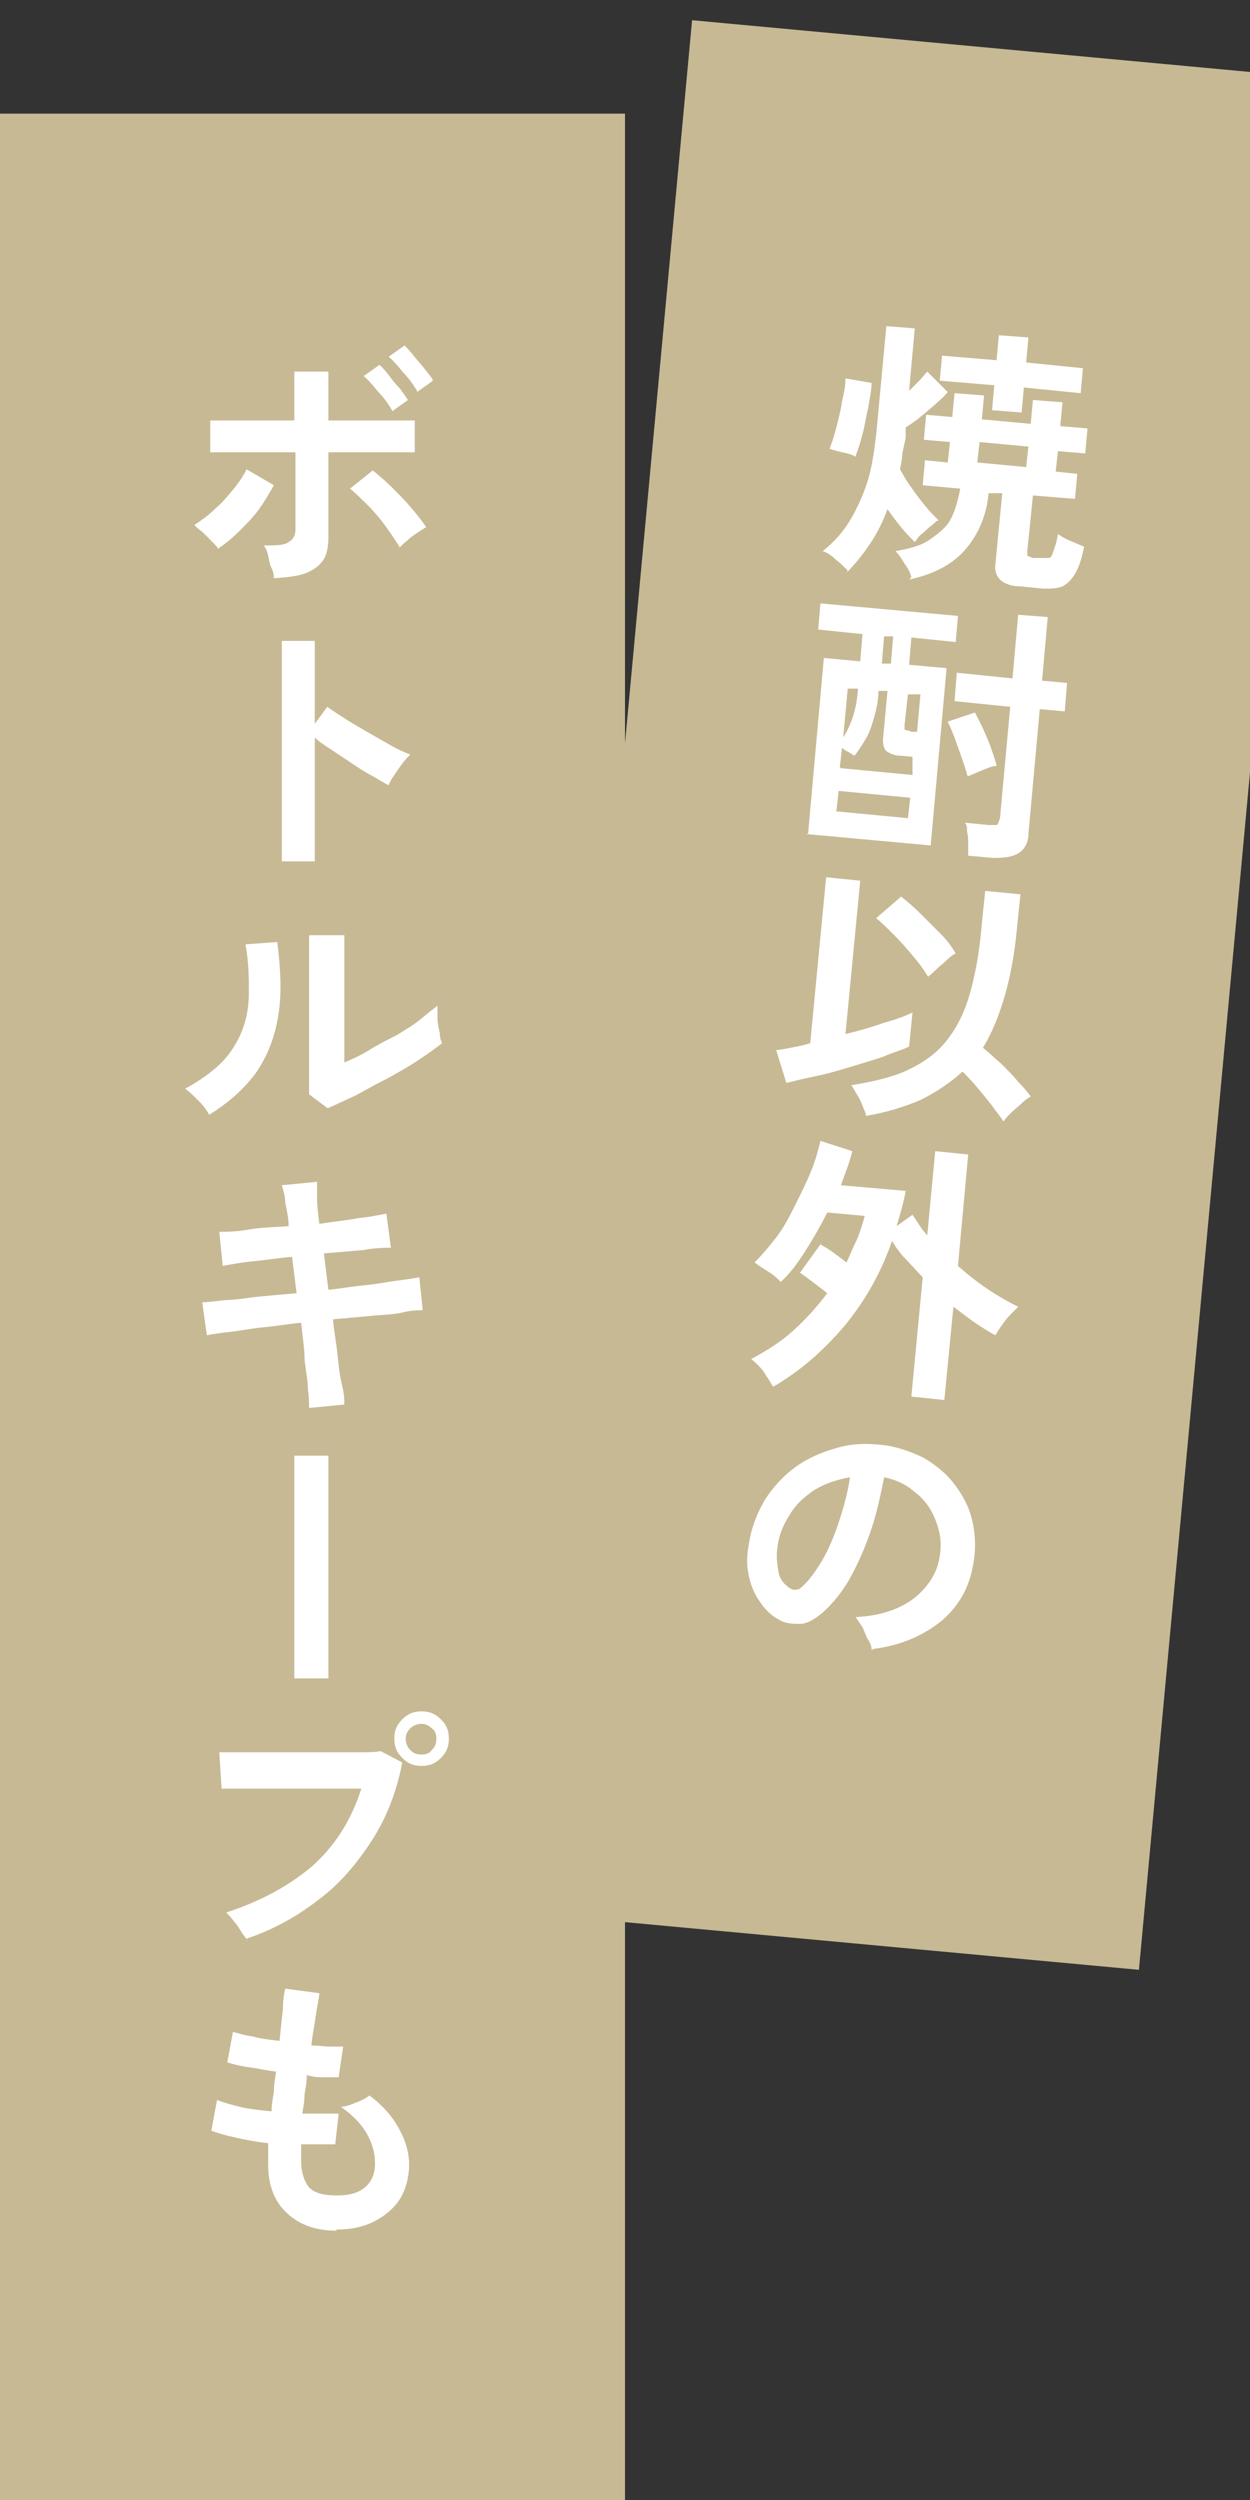<?xml version="1.0" encoding="UTF-8"?>
<svg id="_レイヤー_1" data-name="レイヤー_1" xmlns="http://www.w3.org/2000/svg" width="110" height="220" version="1.1" viewBox="0 0 110 220">
  <rect x="0" y="0" width="110" height="220" fill="#333333" stroke="none"/>
  <!-- Generator: Adobe Illustrator 29.1.0, SVG Export Plug-In . SVG Version: 2.1.0 Build 142)  -->
  <defs>
    <style>
      .st0 {
        fill: #fff;
      }

      .st1 {
        fill: #c7b994;
      }
    </style>
  </defs>
  <rect class="st1" x="53" y="4" width="55" height="167.2" transform="translate(8.5 -7.1) rotate(5.3)"/>
  <rect class="st1" y="10" width="55" height="210"/>
  <g>
    <path class="st0" d="M74.6,50.2c-.3-.3-.6-.6-1.1-1-.4-.4-.8-.6-1.1-.7,1-.8,1.8-1.7,2.4-2.7.6-1,1.1-2.1,1.5-3.3s.6-2.6.8-4.2l.9-9.6,2.5.2-.5,5.5c.3-.3.6-.6.9-.9.3-.3.5-.6.7-.8l1.8,1.8c-.4.5-1,1-1.7,1.6-.7.6-1.3,1.1-2,1.5v.9c-.1.5-.2,1-.3,1.4,0,.5-.1.9-.2,1.4.3.5.6,1.1,1,1.6.4.6.8,1.1,1.2,1.6s.8.9,1.2,1.3c-.2,0-.4.3-.7.5-.3.2-.5.5-.8.7s-.4.5-.6.7c-.4-.4-.8-.8-1.2-1.3-.4-.5-.8-1-1.2-1.6-.4,1.1-.9,2.1-1.5,3s-1.3,1.8-2.1,2.6ZM75.3,40.2c-.3-.2-.7-.3-1.2-.4-.4-.1-.8-.2-1.1-.3.2-.5.4-1.1.6-1.9.2-.8.4-1.5.5-2.3.2-.8.3-1.4.3-2l2.3.4c0,.7-.2,1.5-.3,2.2-.2.8-.3,1.6-.5,2.3-.2.8-.4,1.4-.6,1.9ZM80.2,50.8c-.1-.4-.3-.8-.6-1.2-.3-.5-.5-.8-.8-1.1,1.2-.2,2.3-.5,3-1s1.4-1,1.8-1.7c.4-.7.7-1.7.9-2.8l-3.3-.3.2-2.2,2,.2.2-1.8-2.3-.2.2-2.2,2.3.2.2-2.1,2.6.2-.2,2.1,4.3.4.2-2.1,2.6.2-.2,2.1,2.4.2-.2,2.2-2.4-.2-.2,1.8,1.9.2-.2,2.2-3.7-.3-.5,4.9c0,.2,0,.3,0,.4,0,0,.2.1.5.2h.7c.3,0,.5,0,.7,0,.2,0,.3-.3.4-.6s.3-.8.4-1.5c.3.2.6.4,1.1.6.5.2.9.4,1.2.5-.2,1.1-.5,1.9-.8,2.4-.3.5-.7.9-1.1,1.1-.5.2-1,.2-1.7.2l-2-.2c-.9,0-1.5-.3-1.8-.6-.3-.3-.5-.8-.4-1.4l.6-6.2h-1.2c-.2,2-.9,3.6-2,4.9s-2.7,2.2-5,2.7ZM87.3,36.1l.2-2.2-4.8-.4.2-2.2,4.8.4.2-2.2,2.6.2-.2,2.2,5,.5-.2,2.2-5-.5-.2,2.2-2.6-.2ZM86,40.7l4.3.4.2-1.8-4.3-.4-.2,1.8Z"/>
    <path class="st0" d="M71.1,73.5l1.4-15.6,3.2.3.2-2.4-3.9-.4.2-2.3,12.1,1.1-.2,2.3-3.9-.4-.2,2.4,3.3.3-1.4,15.6-10.9-1ZM73.6,71.4l6.3.6.2-1.8-6.3-.6-.2,1.8ZM74,67.6l6.3.6v-1.6c.1,0-1.1-.1-1.1-.1-.5,0-.9-.2-1.2-.4-.2-.2-.3-.5-.3-1l.4-4.3h-.8c0,.9-.2,1.7-.4,2.4-.2.7-.4,1.3-.7,1.8-.3.5-.6,1-1,1.5-.1,0-.3-.2-.5-.3-.2-.1-.4-.2-.6-.4l-.2,1.7ZM74.2,64.9c.7-1.1,1.2-2.5,1.3-4.3h-.9c0,0-.4,4.3-.4,4.3ZM77.6,58.4h.8c0,0,.2-2.4.2-2.4h-.8c0,0-.2,2.4-.2,2.4ZM80.2,64.4h.5s.3-3.3.3-3.3h-1.1c0,0-.3,2.7-.3,2.7,0,.2,0,.3,0,.4,0,0,.2.1.4.1ZM85.1,68.2c-.1-.5-.3-1-.5-1.6-.2-.6-.4-1.1-.6-1.7-.2-.5-.4-1-.6-1.4l2.4-.8c.2.4.4.8.7,1.4.2.5.5,1.1.7,1.7.2.6.4,1.1.5,1.6-.4,0-.8.2-1.3.4-.5.2-.9.4-1.2.5ZM85.2,75.2c0-.2,0-.6,0-.9,0-.4,0-.8-.1-1.1,0-.4,0-.6-.2-.8l2.1.2c.3,0,.6,0,.7,0,.1,0,.2-.3.3-.6l.9-9.8-4.9-.5.2-2.5,4.9.5.5-5.6,2.6.2-.5,5.6,2.2.2-.2,2.5-2.2-.2-1,11c0,.8-.4,1.4-.9,1.7-.5.3-1.2.4-2.2.4l-2.2-.2Z"/>
    <path class="st0" d="M69.2,95.3l-.9-2.9c.3,0,.8-.1,1.3-.2.5-.1,1.1-.2,1.7-.4l1.4-14.6,3,.3-1.3,13.5c1.2-.3,2.3-.6,3.4-1,1.1-.3,1.9-.6,2.5-.9l-.3,3c-.6.3-1.4.5-2.3.9-.9.3-1.9.6-2.9.9s-2,.6-3,.8-1.8.4-2.6.6ZM76.2,98.2c0-.3-.2-.6-.3-.9-.1-.3-.3-.7-.5-1-.2-.3-.3-.6-.5-.8,1.9-.3,3.6-.7,4.9-1.3,1.3-.6,2.5-1.4,3.4-2.5.9-1.1,1.6-2.4,2.1-4.1.5-1.7.9-3.8,1.1-6.3l.3-2.9,3.1.3-.3,2.9c-.2,2.3-.6,4.4-1.1,6.1-.5,1.7-1.1,3.2-1.9,4.5.5.4,1,.9,1.6,1.4.5.5,1.1,1.1,1.5,1.6.5.5.9,1,1.1,1.3-.2.1-.5.3-.8.6-.3.3-.6.5-.9.8-.3.3-.5.5-.7.8-.2-.4-.6-.8-1-1.4-.4-.5-.8-1-1.3-1.6s-.9-1-1.3-1.4c-1.1,1-2.3,1.8-3.7,2.5-1.4.6-3,1.1-4.8,1.4ZM81.7,86c-.3-.5-.7-1.1-1.3-1.8-.5-.6-1.1-1.3-1.7-1.9s-1.1-1.1-1.6-1.5l2.2-1.9c.5.4,1.1.9,1.7,1.5.6.6,1.2,1.2,1.8,1.8.6.6,1,1.2,1.3,1.7-.2.1-.5.3-.8.6-.3.3-.6.5-.9.8-.3.3-.5.5-.7.6Z"/>
    <path class="st0" d="M68,122c-.2-.4-.5-.8-.8-1.3-.3-.4-.7-.8-1.1-1.1,1.3-.7,2.6-1.5,3.7-2.5,1.1-1,2.1-2.1,3-3.3-.4-.3-.9-.7-1.3-1-.4-.3-.8-.6-1.1-.8l1.8-2.5c.3.2.7.4,1.1.7.4.3.8.6,1.2.9.3-.7.6-1.4.9-2,.3-.7.5-1.4.7-2.1l-3.3-.3c-.6,1.2-1.3,2.4-2,3.5-.7,1.1-1.4,2-2.1,2.6-.3-.3-.6-.6-1.1-.9s-.9-.6-1.2-.8c.6-.6,1.2-1.3,1.9-2.2s1.2-1.9,1.7-2.9c.5-1,1-2,1.4-3,.4-1,.6-1.8.8-2.6l2.8.9c-.2.9-.6,1.9-1,3l5.7.5c-.2,1.1-.5,2.1-.8,3.1l1.4-1c.2.3.4.6.6.9s.4.6.7.9l.7-7.4,2.9.3-.9,9.8c.9.8,1.8,1.5,2.7,2.1s1.8,1.1,2.6,1.5c-.2.2-.4.4-.7.7-.3.3-.5.6-.8,1-.2.3-.4.6-.5.8-.6-.3-1.2-.7-1.8-1.1-.6-.4-1.2-.9-1.9-1.4l-.8,8.2-2.9-.3,1-10.5c-.5-.5-1-1.1-1.5-1.6-.5-.5-.9-1.1-1.2-1.6-1,2.9-2.4,5.3-4.2,7.5-1.8,2.1-3.8,3.9-6.2,5.3Z"/>
    <path class="st0" d="M76.7,145.2c0-.3-.1-.6-.3-.9s-.3-.7-.5-1.1c-.2-.3-.4-.6-.6-.9,2.2-.1,3.9-.7,5.2-1.7,1.2-1,2-2.2,2.2-3.7.2-1.2,0-2.2-.4-3.2-.4-1-1-1.8-1.8-2.4-.8-.7-1.7-1.1-2.7-1.3-.3,1.5-.6,3-1.1,4.5-.5,1.5-1.1,2.9-1.8,4.2-.7,1.3-1.6,2.4-2.5,3.2-.7.6-1.4,1-2,1s-1.3,0-1.9-.4c-.6-.3-1.2-.9-1.6-1.5-.5-.7-.8-1.4-1-2.3-.2-.9-.2-1.8,0-2.8.2-1.4.7-2.7,1.4-3.9.7-1.1,1.6-2.1,2.7-2.9,1.1-.8,2.3-1.3,3.7-1.7s2.8-.4,4.3-.2c1.2.2,2.3.6,3.3,1.1,1,.6,1.9,1.3,2.6,2.2.7.9,1.3,1.9,1.6,3.1.3,1.1.4,2.4.2,3.7-.3,2.2-1.2,3.9-2.8,5.3-1.6,1.3-3.6,2.2-6,2.5ZM69.4,139.7c.2.1.3.2.5.2.2,0,.4,0,.6-.2.6-.5,1.2-1.3,1.8-2.3.6-1,1.1-2.2,1.5-3.4s.8-2.6,1-4c-1.1.2-2.1.5-3.1,1.1-.9.6-1.7,1.3-2.2,2.2-.6.9-1,1.9-1.1,3-.1.7,0,1.4.1,2s.4,1,.8,1.3Z"/>
  </g>
  <g>
    <path class="st0" d="M19.2,48.3c-.1-.2-.3-.4-.6-.7-.3-.3-.5-.5-.8-.8-.3-.2-.5-.4-.7-.6.6-.4,1.2-.8,1.8-1.4.6-.5,1.1-1.1,1.6-1.7.5-.6.9-1.2,1.2-1.8l2.4,1.4c-.4.7-.8,1.4-1.3,2.1-.5.7-1.1,1.3-1.7,1.9-.6.6-1.2,1.1-1.8,1.5ZM24.1,50.9c0-.2,0-.5-.2-.9s-.2-.7-.3-1.1c-.1-.4-.2-.7-.4-.9,1.1,0,1.8,0,2.2-.3.4-.2.6-.6.6-1.1v-6.8c-.7,0-1.5,0-2.3,0-.8,0-1.5,0-2.3,0-.7,0-1.3,0-1.8,0-.5,0-.9,0-1.1,0v-2.8c.3,0,.9,0,1.6,0,.8,0,1.7,0,2.7,0,1,0,2.1,0,3.1,0v-4.3h3v4.3c1.1,0,2.1,0,3.2,0,1.1,0,2,0,2.8,0,.8,0,1.3,0,1.6,0v2.8c-.3,0-.8,0-1.6,0-.8,0-1.7,0-2.7,0-1,0-2.1,0-3.3,0v7.4c0,.8-.1,1.5-.4,2s-.8.9-1.5,1.2-1.7.4-3,.5ZM35.2,48.2c-.3-.5-.7-1.1-1.2-1.8s-1-1.3-1.6-1.9c-.6-.6-1.1-1.1-1.6-1.5l2-1.6c.5.4,1.1.9,1.7,1.5.6.6,1.2,1.2,1.7,1.8.5.6,1,1.2,1.3,1.7-.2.1-.5.3-.8.5s-.6.4-.9.7c-.3.2-.5.5-.7.6ZM34.5,36.1c-.3-.5-.7-1.1-1.2-1.6-.5-.6-.9-1.1-1.3-1.4l1.4-1c.2.2.5.5.8.9.3.4.6.8,1,1.2.3.4.5.7.7,1l-1.4,1ZM36.7,34.4c-.3-.5-.7-1.1-1.2-1.6-.5-.6-.9-1.1-1.3-1.4l1.4-1c.2.2.5.5.8.9.3.4.7.8,1,1.2.3.4.6.7.7,1l-1.4,1Z"/>
    <path class="st0" d="M24.8,75.7v-19.3h2.9v7.3l1.1-1.5c.4.3.9.6,1.5,1,.6.4,1.3.8,2,1.2.7.4,1.4.8,2.1,1.2.7.4,1.2.6,1.7.8-.2.2-.4.4-.7.8s-.5.7-.7,1c-.2.3-.4.6-.5.9-.4-.2-.9-.5-1.4-.8-.6-.3-1.2-.7-1.8-1.1-.6-.4-1.2-.8-1.8-1.2s-1.1-.7-1.5-1.1v10.9h-2.9Z"/>
    <path class="st0" d="M18.4,98.1c-.2-.4-.5-.8-.9-1.2-.4-.4-.8-.8-1.2-1.1,1.3-.7,2.4-1.5,3.2-2.3.8-.8,1.4-1.8,1.8-2.8.4-1,.6-2.1.6-3.4,0-1.2,0-2.6-.3-4.2l2.8-.2c.3,2.4.4,4.5.1,6.4-.3,1.9-.9,3.5-1.9,5-1,1.4-2.4,2.7-4.2,3.8ZM28.8,97.5l-1.6-1.2c0-.3,0-.8,0-1.6,0-.8,0-1.8,0-2.9,0-1.1,0-2.2,0-3.4s0-2.6,0-3.7c0-1,0-1.9,0-2.4h3.1c0,.3,0,.7,0,1.4,0,.6,0,1.4,0,2.2,0,.8,0,1.6,0,2.4v5.2c.7-.3,1.4-.6,2.2-1.1s1.6-.9,2.4-1.3c.8-.5,1.5-.9,2.1-1.4s1.1-.9,1.5-1.2c0,.3,0,.7,0,1.1,0,.4.1.9.2,1.3,0,.4.1.7.2.9-.5.4-1.2.9-2.1,1.5s-1.8,1.1-2.7,1.6c-1,.5-1.9,1-2.8,1.5-.9.4-1.7.8-2.4,1.1Z"/>
    <path class="st0" d="M27.2,123.9c0-.3,0-.9-.1-1.6,0-.8-.2-1.7-.3-2.7,0-1-.2-2.1-.3-3.2-1.1.1-2.2.3-3.3.4-1.1.1-2,.3-2.9.4-.9.1-1.6.2-2.1.3l-.4-2.9c.5,0,1.2-.1,2.1-.2.9,0,1.9-.2,2.9-.3s2.2-.2,3.3-.3l-.4-3.2c-1.2.1-2.4.3-3.5.4s-2,.3-2.6.4l-.3-3c.6,0,1.5,0,2.6-.2s2.3-.2,3.5-.3c0-.8-.2-1.5-.3-2.1,0-.6-.2-1.1-.3-1.5l3.1-.3c0,.4,0,.9,0,1.5,0,.6.1,1.4.2,2.2,1.2-.2,2.4-.3,3.4-.5,1.1-.1,1.9-.3,2.5-.4l.4,3c-.5,0-1.3,0-2.4.2-1.1.1-2.3.2-3.5.3l.4,3.2c1.1-.1,2.1-.3,3.2-.4s2-.3,2.8-.4c.8-.1,1.5-.2,2-.3l.3,2.9c-.4,0-1,0-1.8.2s-1.8.2-2.8.3c-1.1.1-2.1.2-3.3.3.1,1.1.3,2.1.4,3.1.1,1,.2,1.9.4,2.7s.2,1.3.2,1.7l-3.1.3Z"/>
    <path class="st0" d="M25.9,147.6c0-.3,0-.9,0-1.6,0-.8,0-1.7,0-2.8,0-1.1,0-2.2,0-3.4,0-1.2,0-2.5,0-3.7s0-2.4,0-3.5c0-1.1,0-2,0-2.8,0-.8,0-1.4,0-1.7h3c0,.5,0,1.2,0,2.2,0,1,0,2.1,0,3.4,0,1.3,0,2.6,0,4s0,2.7,0,4c0,1.3,0,2.5,0,3.5,0,1,0,1.9,0,2.5h-3Z"/>
    <path class="st0" d="M21.8,170.9c0-.2-.3-.5-.5-.8-.2-.3-.4-.7-.7-1-.2-.3-.5-.6-.7-.8,3.1-1,5.6-2.4,7.6-4.1,2-1.8,3.4-4,4.3-6.8-.8,0-1.6,0-2.6,0-1,0-1.9,0-2.9,0-1,0-2,0-2.9,0-.9,0-1.7,0-2.4,0-.7,0-1.2,0-1.5,0l-.2-3.2c.5,0,1.1,0,1.8,0,.8,0,1.6,0,2.5,0s1.9,0,2.8,0c1,0,1.9,0,2.8,0,.9,0,1.7,0,2.5,0,.7,0,1.3,0,1.8-.1l1.9,1c-.5,2.6-1.4,4.9-2.7,6.9-1.3,2-2.8,3.8-4.7,5.2-1.8,1.4-3.9,2.6-6.3,3.4ZM37.1,155.4c-.7,0-1.2-.2-1.7-.7s-.7-1-.7-1.7.2-1.2.7-1.7c.5-.5,1-.7,1.7-.7s1.2.2,1.7.7c.5.5.7,1,.7,1.7s-.2,1.2-.7,1.7c-.5.5-1,.7-1.7.7ZM37.1,154.4c.4,0,.7-.1.9-.4.3-.3.4-.6.4-1s-.1-.7-.4-.9c-.3-.3-.6-.4-.9-.4s-.7.1-1,.4c-.3.3-.4.6-.4.9s.1.7.4,1c.3.3.6.4,1,.4Z"/>
    <path class="st0" d="M29.6,196.3c-1.8,0-3.2-.5-4.3-1.5s-1.7-2.4-1.7-4.3c0-.2,0-.5,0-.8,0-.3,0-.7,0-1.1-1-.1-2-.3-2.9-.5-.9-.2-1.6-.4-2.1-.6l.5-2.7c.5.2,1.2.4,2,.6s1.8.3,2.8.4c0-.6.1-1.1.2-1.7,0-.6.1-1.2.2-1.8-.9-.1-1.7-.3-2.5-.4-.8-.1-1.4-.3-1.8-.4l.5-2.7c.4.1.9.3,1.7.4.7.2,1.5.3,2.4.4.1-1,.2-2,.3-2.8,0-.8.1-1.4.2-1.8l3,.4c0,.4-.2,1.1-.3,1.9-.1.8-.3,1.7-.4,2.7.6,0,1.1.1,1.6.1.5,0,.9,0,1.2,0l-.4,2.7c-.3,0-.7,0-1.2,0-.5,0-1,0-1.6-.2,0,.6-.1,1.1-.2,1.7,0,.6-.1,1.1-.2,1.7.6,0,1.2,0,1.8,0,.6,0,1,0,1.4,0l-.3,2.7c-.4,0-.9,0-1.4,0-.5,0-1.1,0-1.6,0,0,.3,0,.5,0,.8s0,.5,0,.7c0,1,.3,1.8.7,2.3.5.5,1.3.7,2.4.7s1.9-.2,2.5-.7c.6-.5.9-1.2.9-2.1s-.2-1.7-.7-2.6-1.3-1.7-2.3-2.4c.4,0,.9-.2,1.4-.4.5-.2.9-.4,1.1-.6,1.1.8,2,1.8,2.6,2.9.6,1.1.9,2.1.9,3.2s-.3,2.2-.8,3-1.3,1.5-2.3,2c-1,.5-2.1.7-3.3.7Z"/>
  </g>
</svg>